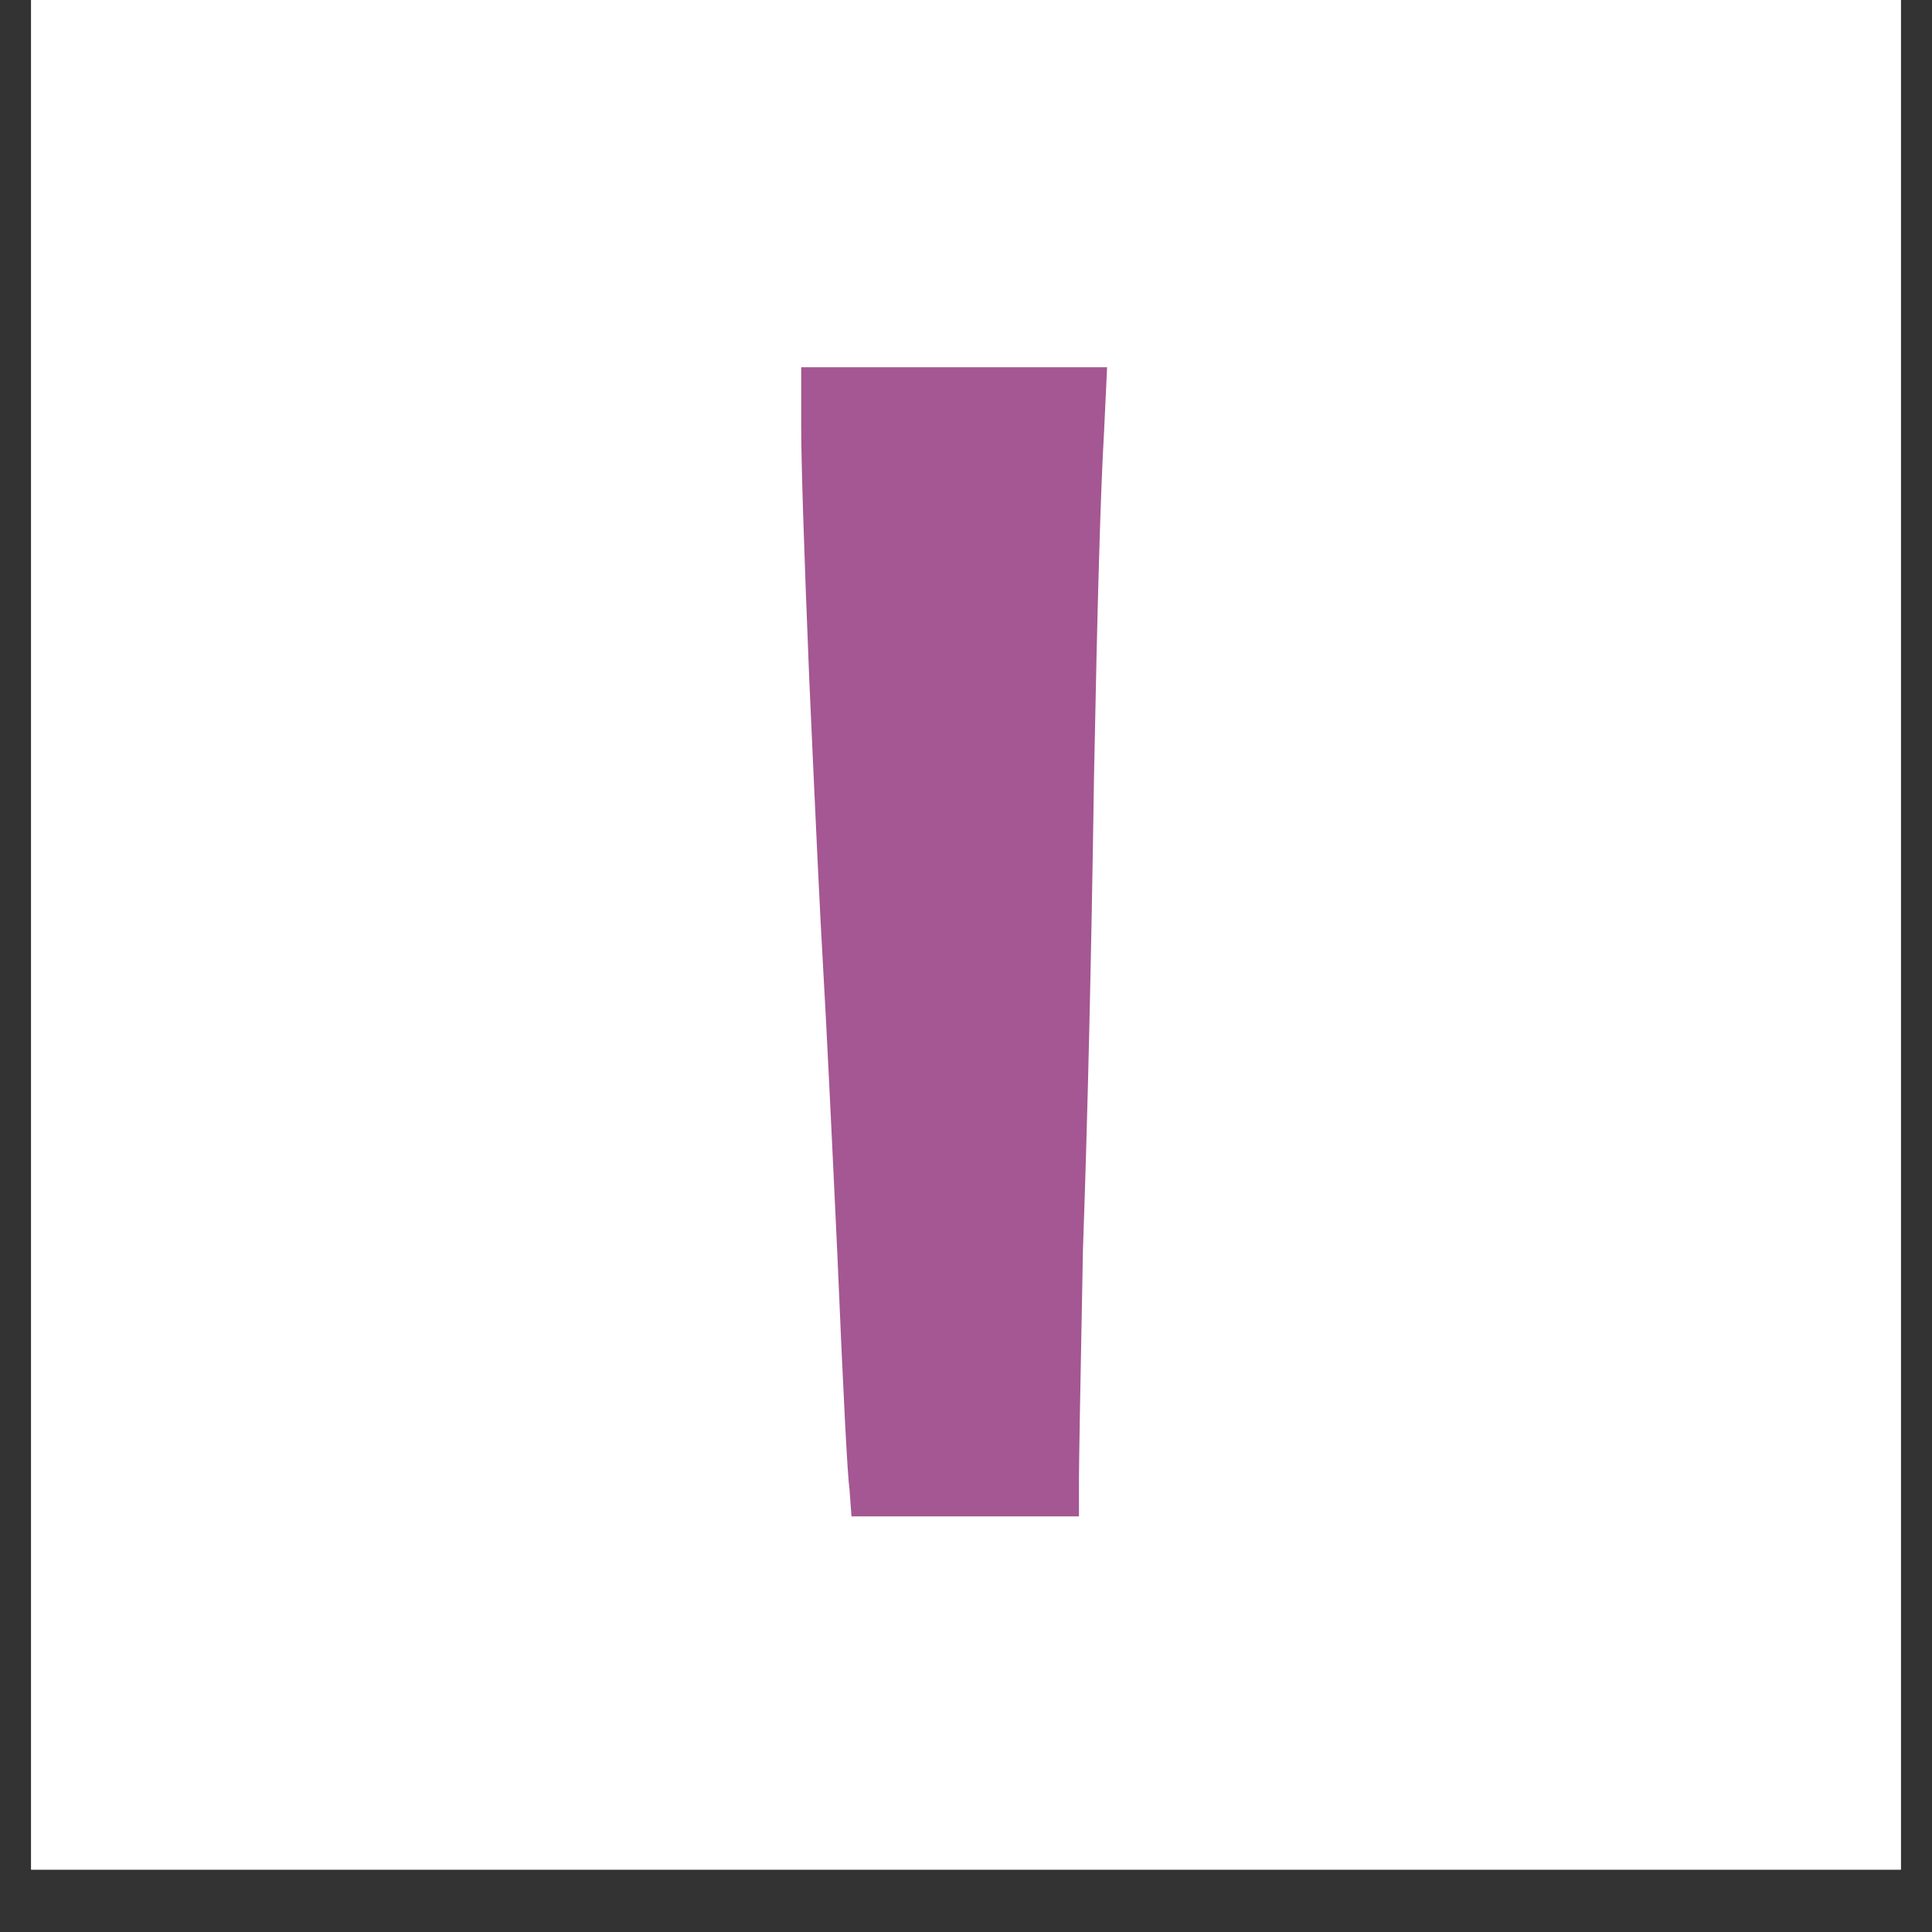 <svg xmlns="http://www.w3.org/2000/svg" xmlns:xlink="http://www.w3.org/1999/xlink" width="40" viewBox="0 0 30 30" height="40" preserveAspectRatio="xMidYMid meet"><rect x="0" y="0" width="30" height="30" fill="#333333" stroke="none"/><defs><g></g><clipPath id="a7f99a03e8"><path d="M 0.484 0 L 29.516 0 L 29.516 29.031 L 0.484 29.031 Z M 0.484 0 " clip-rule="nonzero"></path></clipPath></defs><g clip-path="url(#a7f99a03e8)"><path fill="#ffffff" d="M 0.484 0 L 29.516 0 L 29.516 29.031 L 0.484 29.031 Z M 0.484 0 " fill-opacity="1" fill-rule="nonzero"></path><path fill="#ffffff" d="M 0.484 0 L 29.516 0 L 29.516 29.031 L 0.484 29.031 Z M 0.484 0 " fill-opacity="1" fill-rule="nonzero"></path></g><g fill="#a45792" fill-opacity="1"><g transform="translate(11.113, 22.952)"><g><path d="M 1.328 -16.312 L 1.328 -17.25 L 6.078 -17.25 L 6.031 -16.25 C 5.977 -15.344 5.926 -13.562 5.875 -10.906 C 5.832 -7.977 5.773 -5.523 5.703 -3.547 C 5.66 -1.359 5.641 -0.176 5.641 0 L 5.641 0.594 L 2.109 0.594 L 2.078 0.172 C 2.047 -0.035 1.984 -1.238 1.891 -3.438 C 1.785 -5.719 1.711 -7.191 1.672 -7.859 C 1.617 -8.797 1.547 -10.312 1.453 -12.406 C 1.367 -14.508 1.328 -15.812 1.328 -16.312 Z M 1.328 -16.312 "></path></g></g></g></svg>